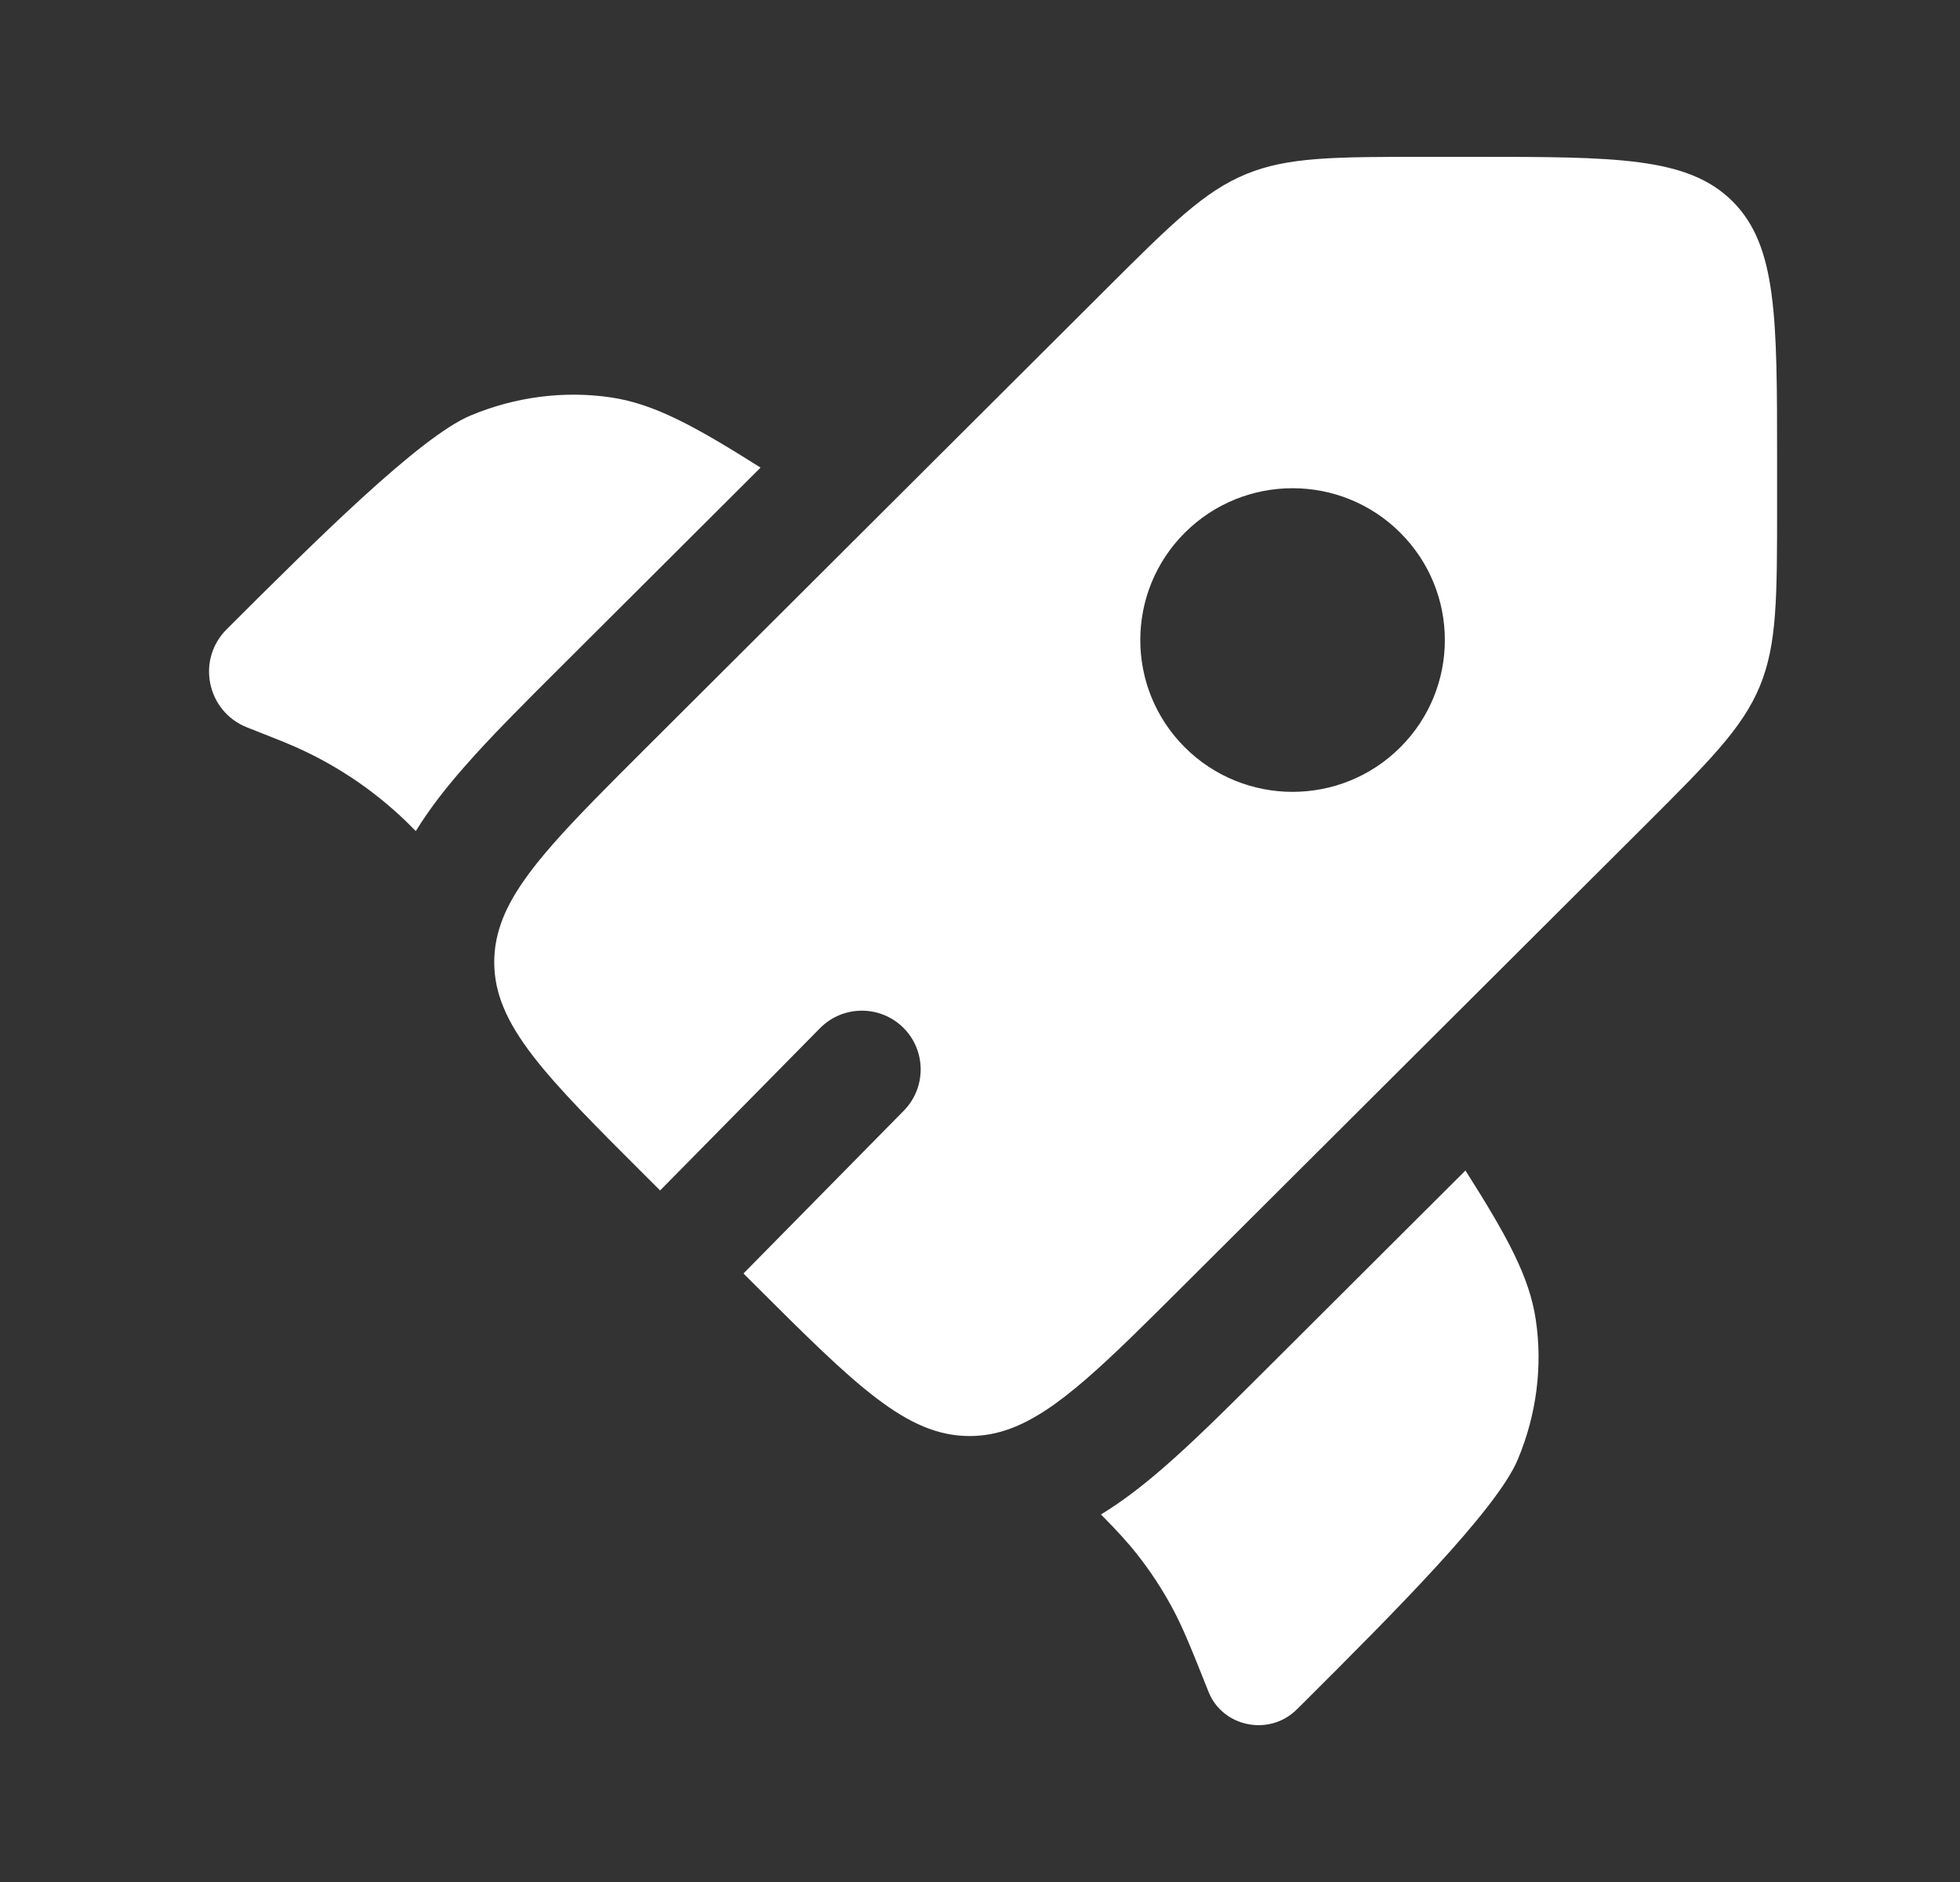 <svg width="25" height="24" viewBox="0 0 25 24" fill="none" xmlns="http://www.w3.org/2000/svg">
<rect x="0" y="0" width="25" height="24" fill="#333333" stroke="none"/>
<path d="M9.701 5.963L7.158 8.499C6.69 8.965 6.261 9.392 5.923 9.779C5.705 10.027 5.488 10.298 5.304 10.598L5.279 10.574C5.232 10.527 5.209 10.503 5.185 10.48C4.743 10.052 4.223 9.711 3.653 9.476C3.622 9.463 3.591 9.451 3.53 9.426L3.151 9.276C2.638 9.073 2.501 8.413 2.892 8.024C4.012 6.907 5.357 5.566 6.006 5.297C6.578 5.059 7.197 4.98 7.793 5.068C8.34 5.149 8.857 5.43 9.701 5.963Z" fill="white"/>
<path d="M14.043 19.313C14.248 19.521 14.384 19.668 14.507 19.825C14.67 20.032 14.815 20.252 14.941 20.483C15.084 20.743 15.194 21.02 15.415 21.575C15.595 22.026 16.194 22.146 16.541 21.799L16.625 21.716C17.745 20.599 19.09 19.258 19.36 18.611C19.599 18.04 19.678 17.424 19.589 16.829C19.508 16.284 19.227 15.769 18.692 14.927L16.14 17.471C15.662 17.948 15.224 18.385 14.828 18.727C14.59 18.933 14.33 19.138 14.043 19.313Z" fill="white"/>
<path fill-rule="evenodd" clip-rule="evenodd" d="M15.113 16.377L20.96 10.548C21.802 9.708 22.223 9.288 22.445 8.755C22.667 8.221 22.667 7.627 22.667 6.44V5.873C22.667 4.047 22.667 3.134 22.098 2.567C21.529 2 20.613 2 18.782 2H18.213C17.023 2 16.427 2 15.892 2.221C15.356 2.442 14.935 2.862 14.093 3.701L8.246 9.531C7.263 10.512 6.652 11.12 6.416 11.707C6.342 11.893 6.304 12.077 6.304 12.269C6.304 13.071 6.952 13.717 8.246 15.008L8.42 15.181L10.459 13.112C10.75 12.817 11.225 12.814 11.52 13.104C11.815 13.395 11.818 13.87 11.527 14.165L9.483 16.24L9.62 16.377C10.915 17.668 11.562 18.313 12.367 18.313C12.544 18.313 12.714 18.282 12.885 18.219C13.489 17.997 14.104 17.383 15.113 16.377ZM17.86 9.531C17.102 10.287 15.872 10.287 15.113 9.531C14.355 8.775 14.355 7.549 15.113 6.793C15.872 6.037 17.102 6.037 17.86 6.793C18.619 7.549 18.619 8.775 17.86 9.531Z" fill="white"/>
</svg>
